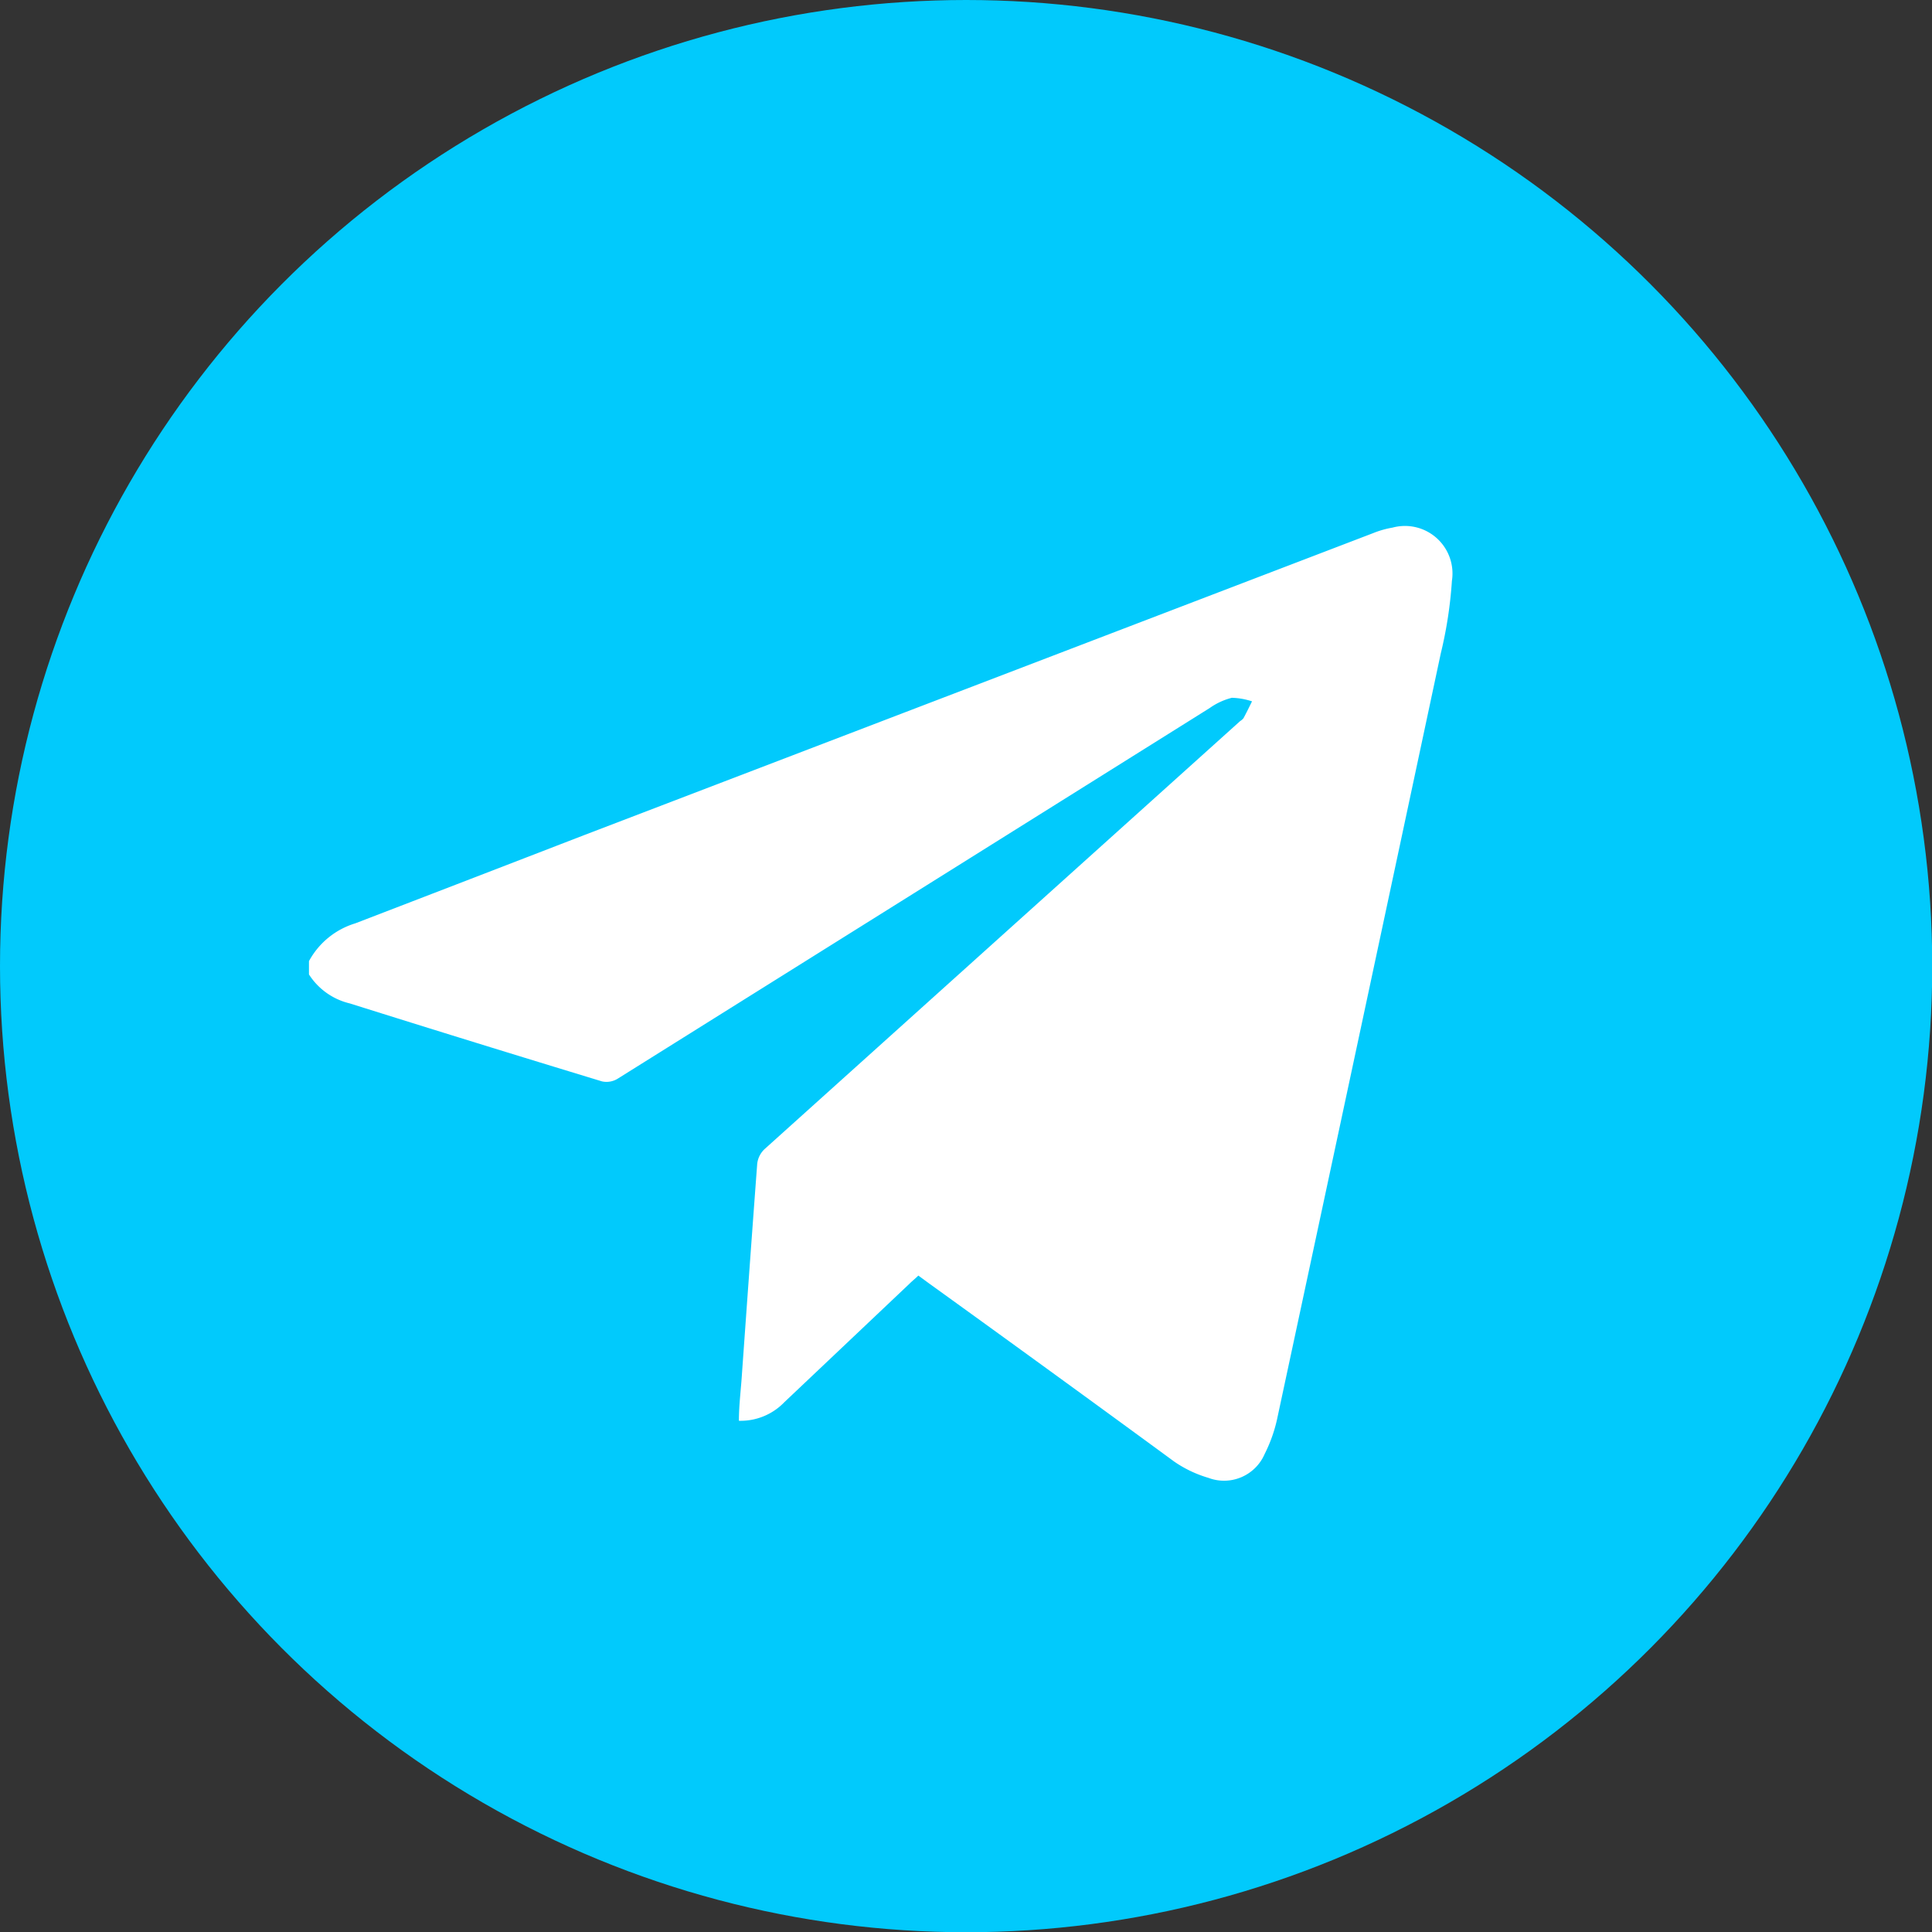 <?xml version="1.0" encoding="UTF-8"?> <svg xmlns="http://www.w3.org/2000/svg" viewBox="0 0 81.29 81.29"><rect x="0" y="0" width="81.29" height="81.29" fill="#333333" stroke="none"/> <defs> <style>.cls-1{fill:#01cafc;}.cls-2{fill:#fff;}</style> </defs> <g id="Слой_2" data-name="Слой 2"> <g id="Слой_1-2" data-name="Слой 1"> <circle class="cls-1" cx="40.65" cy="40.65" r="40.65"></circle> <path class="cls-2" d="M13,40.44a3.31,3.31,0,0,1,1.95-1.59Q19.76,37,24.6,35.13l33.18-12.7a3.92,3.92,0,0,1,.81-.23,2,2,0,0,1,2.5,2.24,17.84,17.84,0,0,1-.47,3.06Q57.2,43.55,53.76,59.59a6.24,6.24,0,0,1-.55,1.59,1.86,1.86,0,0,1-2.37,1,5,5,0,0,1-1.43-.68C46,59,42.53,56.48,39.09,54l-.45-.33c-.13.13-.26.23-.38.35L33,59a2.55,2.55,0,0,1-1.91.78c0-.68.09-1.34.13-2,.21-2.94.42-5.87.64-8.81a1,1,0,0,1,.32-.63q10-9,20-18a.55.55,0,0,0,.14-.12c.13-.24.24-.47.36-.71a2.93,2.93,0,0,0-.85-.15,2.81,2.81,0,0,0-.93.43Q38.43,37.6,26,45.38a.89.89,0,0,1-.67.12Q20,43.88,14.72,42.22A2.81,2.81,0,0,1,13,41Z"></path> </g> </g> </svg> 